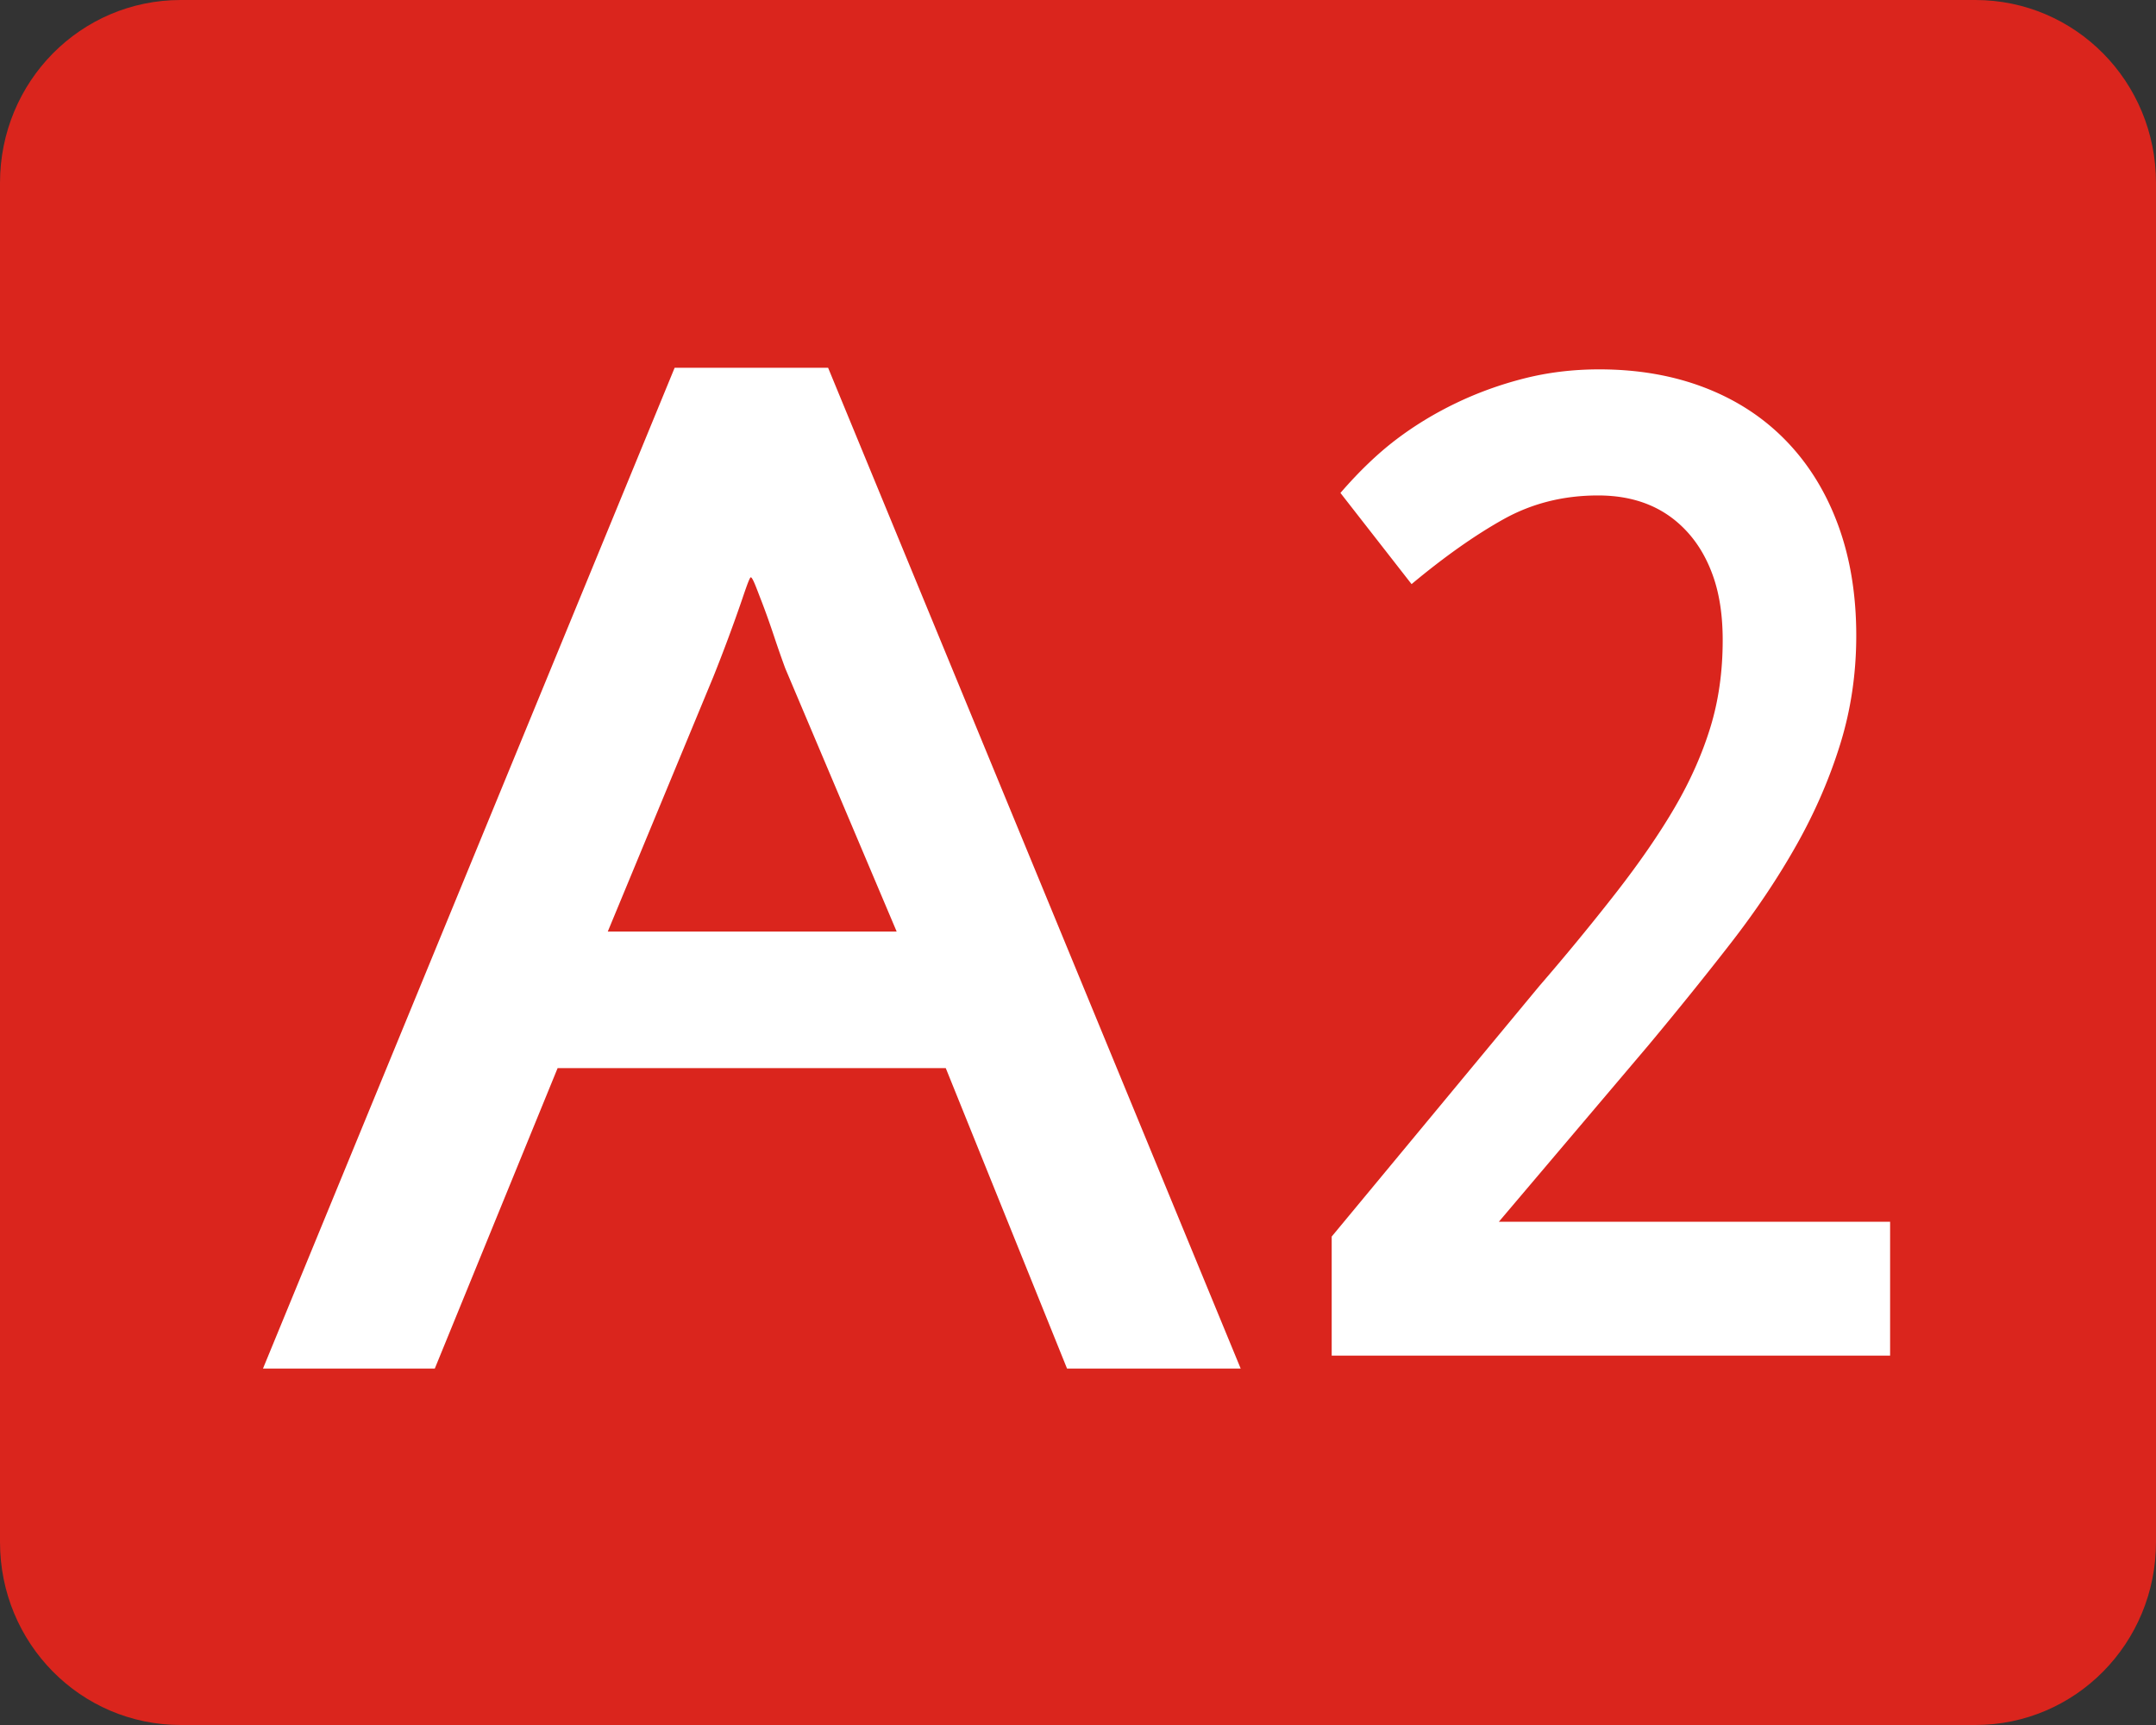 <svg xmlns="http://www.w3.org/2000/svg" width="625" height="500"><rect width="100%" height="100%" fill="#333333" stroke="none"/><path style="fill:#da251d;fill-opacity:1;fill-rule:nonzero;stroke:none" d="M-11022.338-363.725h520.209c29.027 0 52.395 23.651 52.395 53.03v393.94c0 29.378-23.368 53.03-52.395 53.03h-520.209c-29.027 0-52.396-23.652-52.396-53.03v-393.94c0-29.379 23.369-53.03 52.396-53.03z" transform="translate(11074.734 363.725)"/><g style="fill:#fff"><g style="font-size:69.896px;font-style:normal;font-weight:400;line-height:125%;letter-spacing:0;word-spacing:0;fill:#fff;fill-opacity:1;stroke:none;font-family:Bitstream Vera Sans"><path d="m-5231.629 3735.078-19.274-54.567h-61.686l-19.52 54.567h-27.307l65.425-181.755h24.39l65.57 181.755zm-27.076-79.363-17.7-47.786a213.313 213.313 0 0 1-1.813-5.932c-.727-2.48-1.42-4.687-2.08-6.62-.661-1.932-1.37-4.268-1.637-3.97-.267.297-.99 2.85-1.574 4.777a327.988 327.988 0 0 1-1.98 6.292 330.017 330.017 0 0 1-2.35 6.958l-16.78 46.281z" style="font-size:251.627px;font-variant:normal;font-weight:700;font-stretch:normal;fill:#fff;font-family:Droid Sans;-inkscape-font-specification:Droid Sans Bold" transform="matrix(1.824 0 0 1.596 9851.812 -5564.504)"/></g><path style="font-size:218.138px;font-style:normal;font-variant:normal;font-weight:700;font-stretch:normal;line-height:125%;letter-spacing:0;word-spacing:0;fill:#fff;fill-opacity:1;stroke:none;font-family:Droid Sans;-inkscape-font-specification:Droid Sans Bold" d="M-9805.82 30.012h-161.877V-4.5l60.195-72.626a692.798 692.798 0 0 0 22.086-26.847c6.923-8.874 12.635-17.16 17.135-24.857 4.5-7.697 7.948-15.434 10.342-23.212 2.394-7.777 3.59-16.218 3.59-25.322 0-6.928-.876-12.965-2.63-18.112-1.755-5.146-4.248-9.513-7.479-13.1-3.232-3.588-7.011-6.275-11.34-8.06-4.327-1.786-9.223-2.68-14.687-2.68-10.036 0-19.175 2.3-27.418 6.9-8.242 4.6-17.123 10.867-26.641 18.8l-20.619-26.43c5.42-6.257 10.795-11.41 16.122-15.456 5.327-4.046 11.116-7.571 17.367-10.577 6.251-3.006 12.833-5.388 19.746-7.146 6.912-1.757 14.175-2.636 21.788-2.637 11.251 0 21.48 1.78 30.686 5.34 9.206 3.56 17.067 8.716 23.584 15.469 6.517 6.753 11.519 14.885 15.006 24.396 3.486 9.51 5.23 20.17 5.23 31.977 0 10.963-1.548 21.438-4.642 31.428-3.096 9.99-7.318 19.732-12.666 29.227-5.35 9.495-11.683 18.959-19.001 28.39-7.32 9.432-15.306 19.337-23.962 29.718l-46.478 54.83v-3.695h116.562z" transform="translate(10353.74 362.925)"/></g></svg>